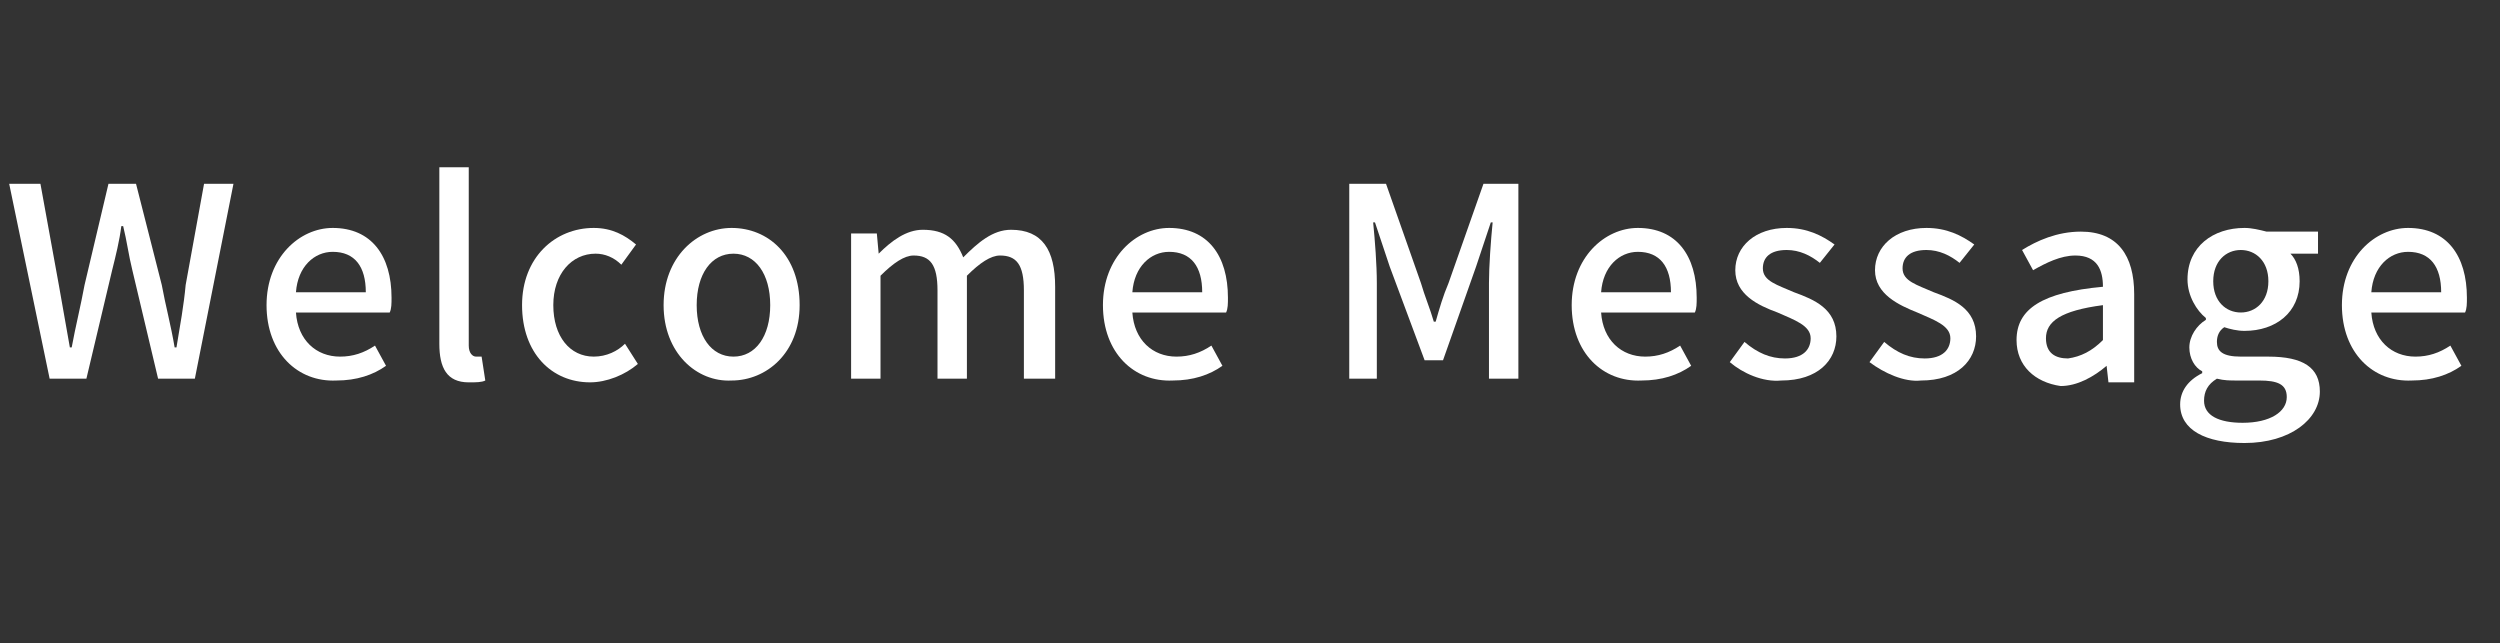 <?xml version="1.0" encoding="utf-8"?>
<!-- Generator: Adobe Illustrator 27.4.1, SVG Export Plug-In . SVG Version: 6.00 Build 0)  -->
<svg version="1.1" id="レイヤー_1" xmlns="http://www.w3.org/2000/svg" xmlns:xlink="http://www.w3.org/1999/xlink" x="0px"
	 y="0px" viewBox="0 0 136 35" style="enable-background:new 0 0 136 35;" xml:space="preserve">
<rect x="0" y="0" width="136" height="35" fill="#333333" stroke="none"/>
<style type="text/css">
	.st0{fill:#FFFFFF;}
</style>
<g>
	<g>
		<g>
			<path class="st0" d="M0.5,10h1.7l1,5.5l0.6,3.4h0.1c0.2-1.1,0.5-2.3,0.7-3.4L5.9,10h1.5l1.4,5.5c0.2,1.1,0.5,2.2,0.7,3.4h0.1
				c0.2-1.2,0.4-2.3,0.5-3.4l1-5.5h1.6l-2.1,10.6H8.6l-1.4-5.9c-0.2-0.8-0.3-1.6-0.5-2.4H6.6c-0.1,0.8-0.3,1.6-0.5,2.4l-1.4,5.9h-2
				L0.5,10z"/>
			<path class="st0" d="M14.5,16.6c0-2.6,1.8-4.2,3.6-4.2c2.1,0,3.2,1.5,3.2,3.8c0,0.3,0,0.6-0.1,0.8h-5.1c0.1,1.5,1.1,2.4,2.4,2.4
				c0.7,0,1.3-0.2,1.9-0.6l0.6,1.1c-0.7,0.5-1.6,0.8-2.7,0.8C16.2,20.8,14.5,19.2,14.5,16.6z M19.9,15.9c0-1.4-0.6-2.2-1.8-2.2
				c-1,0-1.9,0.8-2,2.2H19.9z"/>
			<path class="st0" d="M23.9,18.7V9.1h1.6v9.7c0,0.4,0.2,0.6,0.4,0.6c0.1,0,0.1,0,0.3,0l0.2,1.3c-0.2,0.1-0.5,0.1-0.9,0.1
				C24.3,20.8,23.9,20,23.9,18.7z"/>
			<path class="st0" d="M28.4,16.6c0-2.6,1.8-4.2,3.9-4.2c1,0,1.7,0.4,2.3,0.9l-0.8,1.1c-0.4-0.4-0.9-0.6-1.4-0.6
				c-1.3,0-2.3,1.1-2.3,2.8c0,1.7,0.9,2.8,2.2,2.8c0.7,0,1.3-0.3,1.7-0.7l0.7,1.1c-0.7,0.6-1.7,1-2.6,1C30,20.8,28.4,19.2,28.4,16.6
				z"/>
			<path class="st0" d="M36.1,16.6c0-2.6,1.8-4.2,3.7-4.2c2,0,3.7,1.5,3.7,4.2c0,2.6-1.8,4.1-3.7,4.1C37.9,20.8,36.1,19.2,36.1,16.6
				z M41.9,16.6c0-1.7-0.8-2.8-2-2.8c-1.2,0-2,1.1-2,2.8c0,1.7,0.8,2.8,2,2.8C41.1,19.4,41.9,18.3,41.9,16.6z"/>
			<path class="st0" d="M46.3,12.7h1.4l0.1,1.1h0c0.7-0.7,1.5-1.3,2.4-1.3c1.2,0,1.8,0.5,2.2,1.5c0.8-0.8,1.6-1.5,2.6-1.5
				c1.7,0,2.4,1.1,2.4,3.1v5h-1.7v-4.8c0-1.4-0.4-1.9-1.3-1.9c-0.5,0-1.1,0.4-1.8,1.1v5.6H51v-4.8c0-1.4-0.4-1.9-1.3-1.9
				c-0.5,0-1.1,0.4-1.8,1.1v5.6h-1.6V12.7z"/>
			<path class="st0" d="M60,16.6c0-2.6,1.8-4.2,3.6-4.2c2.1,0,3.2,1.5,3.2,3.8c0,0.3,0,0.6-0.1,0.8h-5.1c0.1,1.5,1.1,2.4,2.4,2.4
				c0.7,0,1.3-0.2,1.9-0.6l0.6,1.1c-0.7,0.5-1.6,0.8-2.7,0.8C61.7,20.8,60,19.2,60,16.6z M65.4,15.9c0-1.4-0.6-2.2-1.8-2.2
				c-1,0-1.9,0.8-2,2.2H65.4z"/>
			<path class="st0" d="M73.5,10h1.9l1.9,5.4c0.2,0.7,0.5,1.4,0.7,2.1h0.1c0.2-0.7,0.4-1.4,0.7-2.1l1.9-5.4h1.9v10.6h-1.6v-5.2
				c0-0.9,0.1-2.3,0.2-3.3h-0.1l-0.8,2.4l-1.8,5.1h-1l-1.9-5.1l-0.8-2.4h-0.1c0.1,1,0.2,2.3,0.2,3.3v5.2h-1.5V10z"/>
			<path class="st0" d="M85.5,16.6c0-2.6,1.8-4.2,3.6-4.2c2.1,0,3.2,1.5,3.2,3.8c0,0.3,0,0.6-0.1,0.8h-5.1c0.1,1.5,1.1,2.4,2.4,2.4
				c0.7,0,1.3-0.2,1.9-0.6l0.6,1.1c-0.7,0.5-1.6,0.8-2.7,0.8C87.2,20.8,85.5,19.2,85.5,16.6z M90.9,15.9c0-1.4-0.6-2.2-1.8-2.2
				c-1,0-1.9,0.8-2,2.2H90.9z"/>
			<path class="st0" d="M94.1,19.7l0.8-1.1c0.7,0.6,1.4,0.9,2.2,0.9c1,0,1.4-0.5,1.4-1.1c0-0.7-0.9-1-1.8-1.4
				c-1.1-0.4-2.3-1-2.3-2.3c0-1.3,1.1-2.3,2.8-2.3c1.1,0,1.9,0.4,2.6,0.9l-0.8,1c-0.5-0.4-1.1-0.7-1.8-0.7c-0.9,0-1.3,0.4-1.3,1
				c0,0.7,0.8,0.9,1.7,1.3c1.1,0.4,2.3,0.9,2.3,2.4c0,1.3-1,2.4-3,2.4C95.9,20.8,94.8,20.3,94.1,19.7z"/>
			<path class="st0" d="M101.7,19.7l0.8-1.1c0.7,0.6,1.4,0.9,2.2,0.9c1,0,1.4-0.5,1.4-1.1c0-0.7-0.9-1-1.8-1.4c-1-0.4-2.3-1-2.3-2.3
				c0-1.3,1.1-2.3,2.8-2.3c1.1,0,1.9,0.4,2.6,0.9l-0.8,1c-0.5-0.4-1.1-0.7-1.8-0.7c-0.9,0-1.3,0.4-1.3,1c0,0.7,0.8,0.9,1.7,1.3
				c1.1,0.4,2.3,0.9,2.3,2.4c0,1.3-1,2.4-3,2.4C103.6,20.8,102.5,20.3,101.7,19.7z"/>
			<path class="st0" d="M109.7,18.5c0-1.7,1.4-2.6,4.7-2.9c0-0.9-0.3-1.7-1.5-1.7c-0.8,0-1.6,0.4-2.3,0.8l-0.6-1.1
				c0.8-0.5,1.9-1,3.2-1c2,0,2.9,1.3,2.9,3.4v4.8h-1.4l-0.1-0.9h0c-0.7,0.6-1.6,1.1-2.5,1.1C110.7,20.8,109.7,19.9,109.7,18.5z
				 M114.4,18.5v-1.9c-2.3,0.3-3.1,0.9-3.1,1.8c0,0.8,0.5,1.1,1.2,1.1C113.2,19.4,113.8,19.1,114.4,18.5z"/>
			<path class="st0" d="M118.6,22c0-0.7,0.4-1.3,1.2-1.7v-0.1c-0.4-0.2-0.7-0.7-0.7-1.3c0-0.6,0.4-1.2,0.9-1.5v-0.1
				c-0.5-0.4-1-1.2-1-2.1c0-1.8,1.4-2.8,3.1-2.8c0.4,0,0.8,0.1,1.2,0.2h2.8v1.2h-1.5c0.3,0.3,0.5,0.8,0.5,1.5c0,1.7-1.3,2.7-3,2.7
				c-0.4,0-0.8-0.1-1.1-0.2c-0.3,0.2-0.4,0.5-0.4,0.8c0,0.5,0.3,0.8,1.3,0.8h1.5c1.9,0,2.8,0.6,2.8,1.9c0,1.5-1.6,2.8-4.1,2.8
				C120,24.1,118.6,23.4,118.6,22z M124.4,21.6c0-0.7-0.5-0.9-1.5-0.9h-1.2c-0.4,0-0.7,0-1.1-0.1c-0.5,0.3-0.7,0.7-0.7,1.2
				c0,0.8,0.8,1.2,2.1,1.2C123.5,23,124.4,22.4,124.4,21.6z M123.4,15.3c0-1.1-0.7-1.7-1.5-1.7c-0.8,0-1.5,0.6-1.5,1.7
				c0,1.1,0.7,1.7,1.5,1.7S123.4,16.4,123.4,15.3z"/>
			<path class="st0" d="M127.4,16.6c0-2.6,1.8-4.2,3.6-4.2c2.1,0,3.2,1.5,3.2,3.8c0,0.3,0,0.6-0.1,0.8H129c0.1,1.5,1.1,2.4,2.4,2.4
				c0.7,0,1.3-0.2,1.9-0.6l0.6,1.1c-0.7,0.5-1.6,0.8-2.7,0.8C129.1,20.8,127.4,19.2,127.4,16.6z M132.8,15.9c0-1.4-0.6-2.2-1.8-2.2
				c-1,0-1.9,0.8-2,2.2H132.8z"/>
		</g>
	</g>
</g>
</svg>
